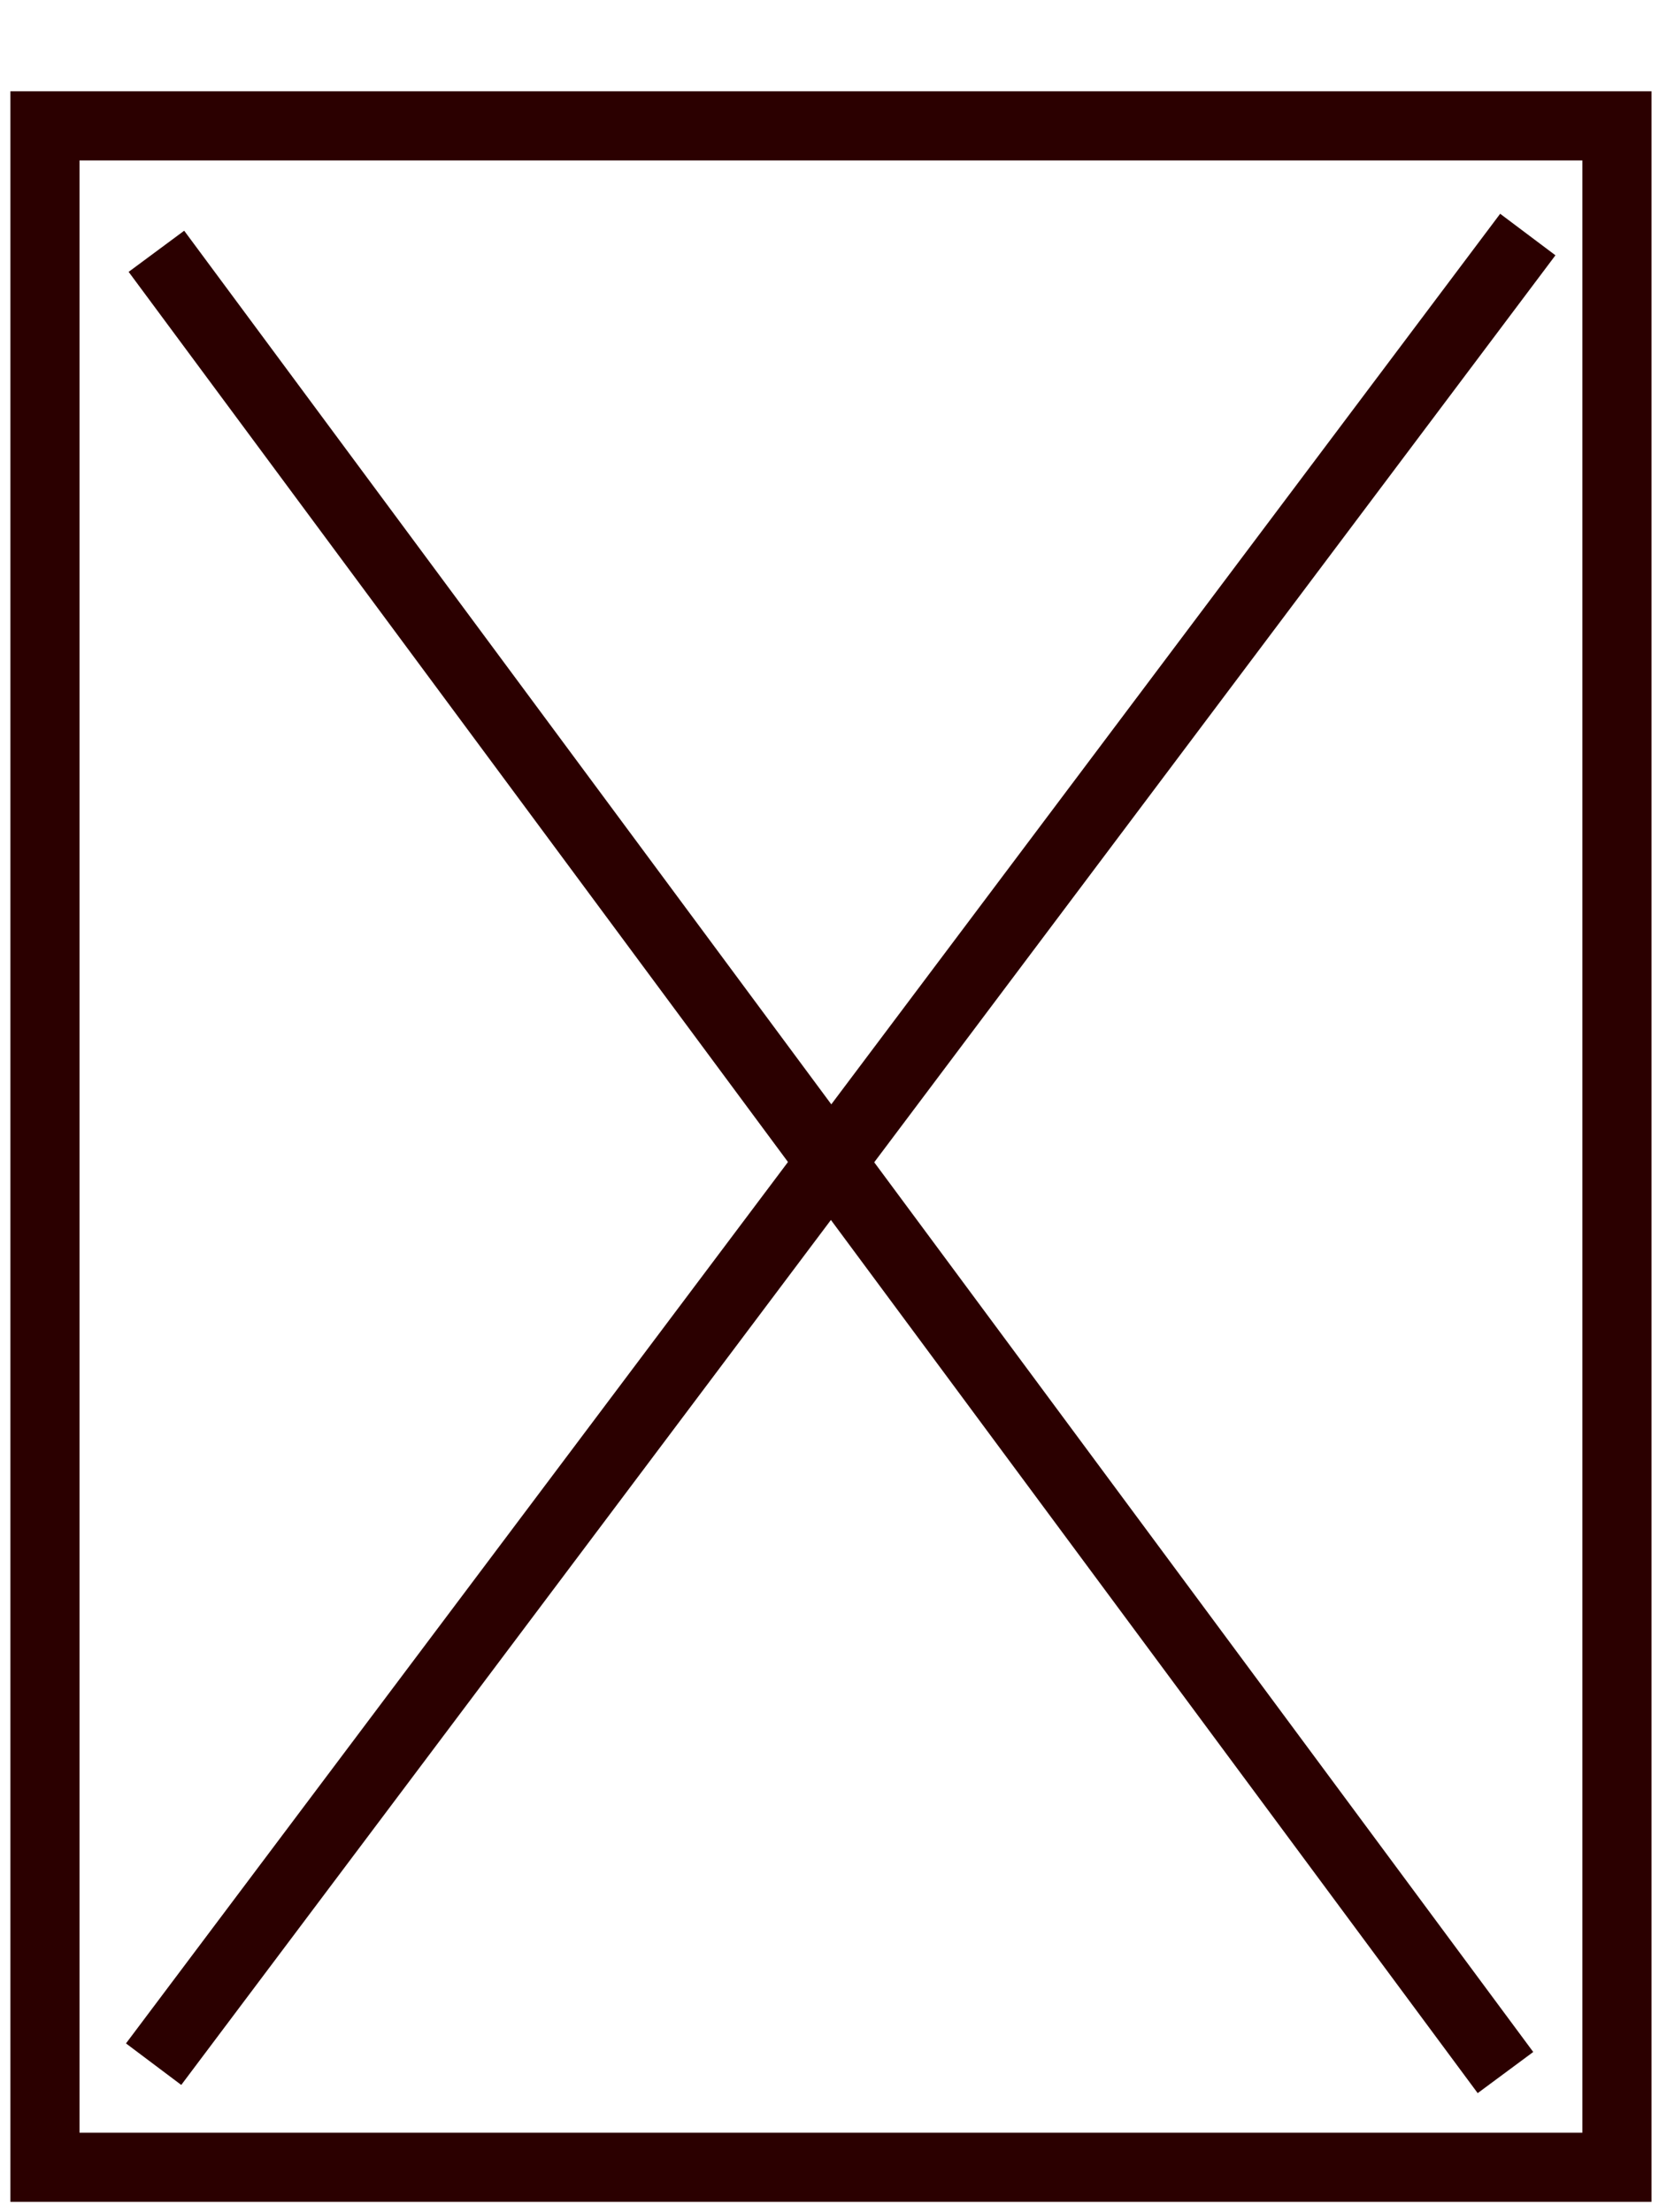 <?xml version="1.0" encoding="UTF-8" standalone="no"?>
<!-- In the colr format should be filled with the current paint. -->
<svg
   xmlns:svg="http://www.w3.org/2000/svg"
   xmlns="http://www.w3.org/2000/svg"
   version="1.1"
   viewBox="0 0 158.75 211.667"
   height="800"
   width="600">
  <g
     transform="translate(0,-85.333)"
     id="layer1">
    <rect
       y="97.375"
       x="4.301"
       height="195.324"
       width="150.423"
       id="rect4639"
       style="fill:none;stroke:#2b0000;stroke-width:6.615;stroke-miterlimit:4;stroke-dasharray:none;stroke-opacity:1" />
    <path
       id="path5186"
       d="M 14.967,109.377 144.058,283.637"
       style="fill:none;stroke:#2b0000;stroke-width:6.615;stroke-linecap:butt;stroke-linejoin:miter;stroke-miterlimit:4;stroke-dasharray:none;stroke-opacity:1" />
    <path
       id="path5188"
       d="M 146.196,107.773 14.7,282.835"
       style="fill:none;stroke:#2b0000;stroke-width:6.615;stroke-linecap:butt;stroke-linejoin:miter;stroke-miterlimit:4;stroke-dasharray:none;stroke-opacity:1" />
  </g>
</svg>
